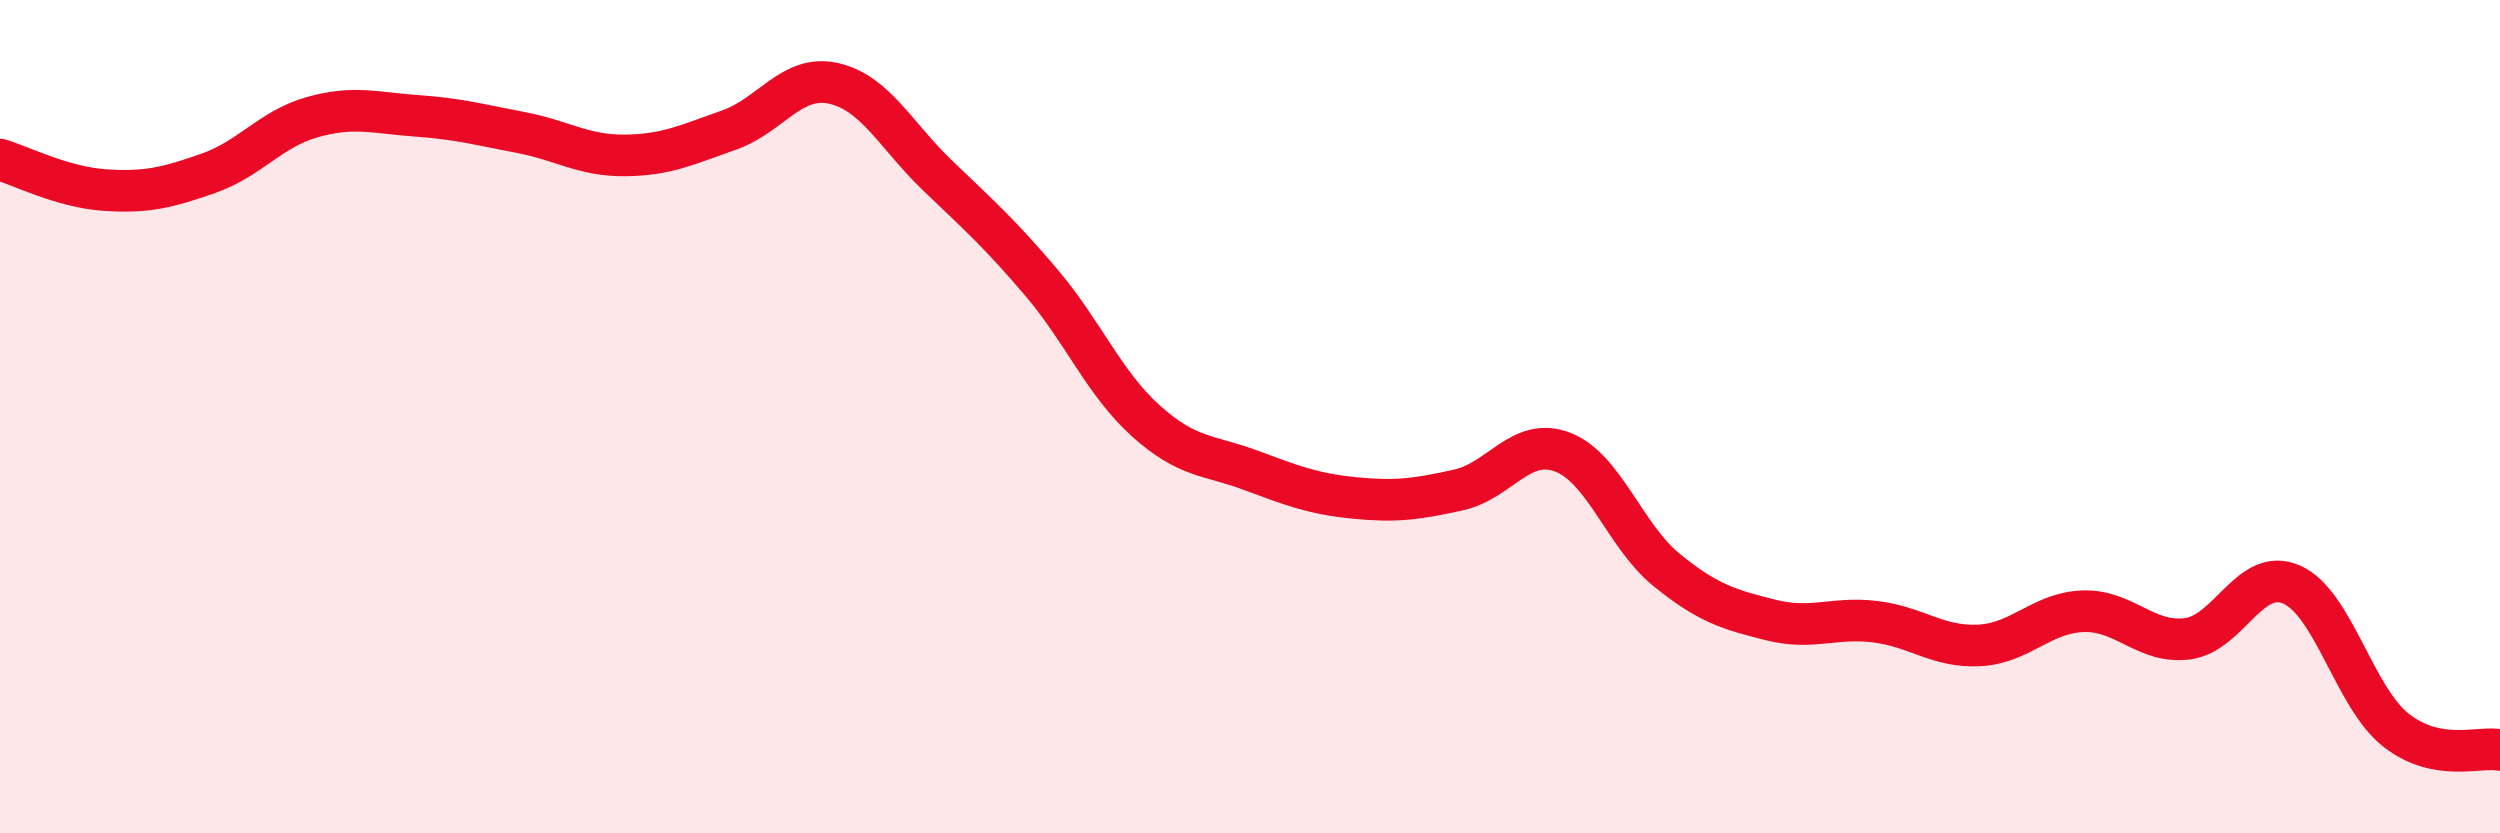 
    <svg width="60" height="20" viewBox="0 0 60 20" xmlns="http://www.w3.org/2000/svg">
      <path
        d="M 0,3.83 C 0.5,3.98 1.5,4.49 2.5,4.56 C 3.5,4.63 4,4.51 5,4.16 C 6,3.81 6.5,3.09 7.5,2.81 C 8.5,2.53 9,2.71 10,2.78 C 11,2.85 11.5,2.99 12.5,3.18 C 13.5,3.37 14,3.74 15,3.73 C 16,3.72 16.5,3.47 17.5,3.12 C 18.5,2.77 19,1.78 20,2 C 21,2.22 21.5,3.25 22.5,4.21 C 23.5,5.17 24,5.61 25,6.79 C 26,7.97 26.5,9.2 27.5,10.1 C 28.5,11 29,10.91 30,11.28 C 31,11.65 31.5,11.85 32.5,11.95 C 33.5,12.05 34,11.98 35,11.76 C 36,11.54 36.5,10.47 37.5,10.85 C 38.5,11.23 39,12.87 40,13.68 C 41,14.49 41.5,14.63 42.5,14.88 C 43.5,15.13 44,14.8 45,14.92 C 46,15.04 46.5,15.54 47.5,15.49 C 48.5,15.44 49,14.7 50,14.67 C 51,14.64 51.5,15.46 52.5,15.33 C 53.5,15.2 54,13.59 55,14.03 C 56,14.47 56.5,16.73 57.5,17.52 C 58.5,18.31 59.5,17.9 60,18L60 20L0 20Z"
        fill="#EB0A25"
        opacity="0.1"
        stroke-linecap="round"
        stroke-linejoin="round"
      />
      <path
        d="M 0,3.83 C 0.5,3.98 1.5,4.49 2.5,4.56 C 3.5,4.63 4,4.51 5,4.16 C 6,3.81 6.5,3.09 7.5,2.81 C 8.5,2.53 9,2.71 10,2.78 C 11,2.85 11.5,2.99 12.5,3.18 C 13.5,3.37 14,3.74 15,3.73 C 16,3.72 16.5,3.47 17.5,3.12 C 18.5,2.77 19,1.78 20,2 C 21,2.22 21.5,3.25 22.5,4.21 C 23.5,5.17 24,5.61 25,6.79 C 26,7.97 26.5,9.2 27.5,10.1 C 28.5,11 29,10.91 30,11.28 C 31,11.65 31.5,11.85 32.5,11.95 C 33.5,12.05 34,11.98 35,11.76 C 36,11.54 36.5,10.47 37.5,10.85 C 38.5,11.23 39,12.87 40,13.68 C 41,14.49 41.5,14.63 42.5,14.88 C 43.5,15.13 44,14.8 45,14.92 C 46,15.04 46.5,15.54 47.5,15.49 C 48.5,15.44 49,14.7 50,14.67 C 51,14.64 51.5,15.46 52.5,15.33 C 53.5,15.2 54,13.59 55,14.03 C 56,14.47 56.5,16.73 57.5,17.52 C 58.5,18.31 59.5,17.9 60,18"
        stroke="#EB0A25"
        stroke-width="1"
        fill="none"
        stroke-linecap="round"
        stroke-linejoin="round"
      />
    </svg>
  